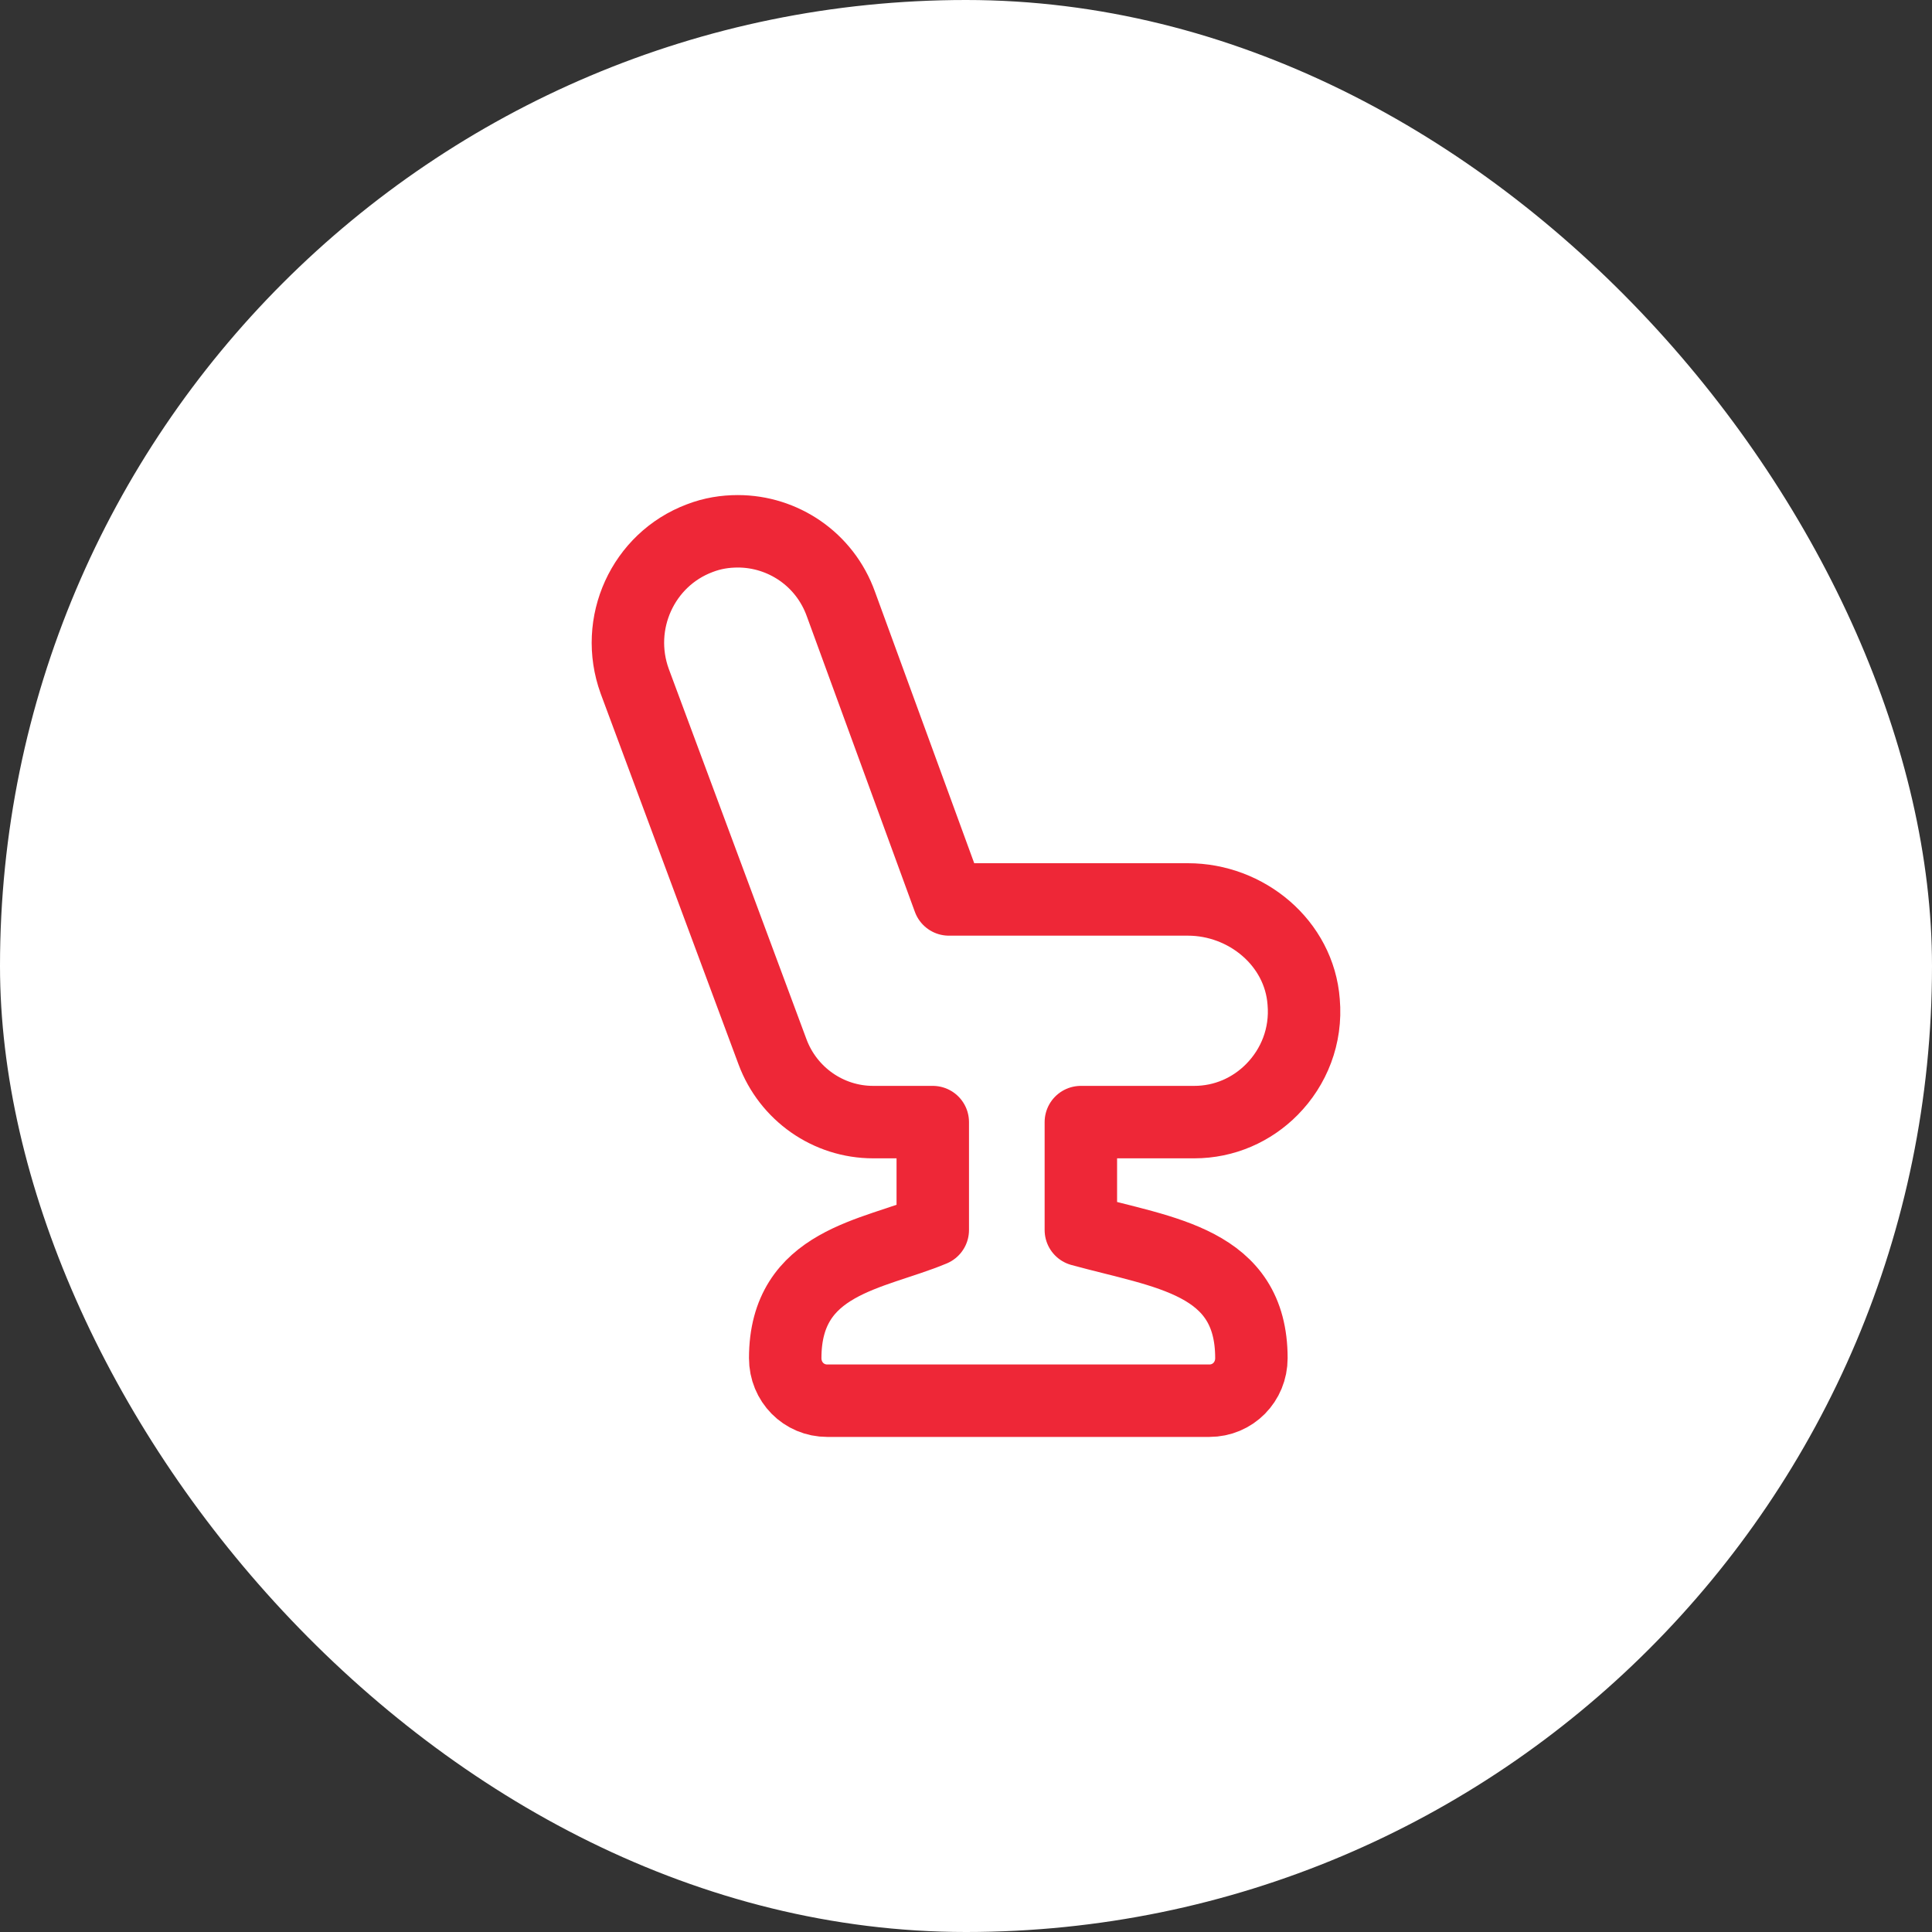 <svg width="40" height="40" viewBox="0 0 40 40" fill="none" xmlns="http://www.w3.org/2000/svg">
<rect x="0" y="0" width="40" height="40" fill="#333333" stroke="none"/>
<g clip-path="url(#clip0_1212_189665)">
<rect width="40" height="40" fill="white"/>
<path d="M22.378 23.232V25.466C24.112 25.942 25.909 26.105 25.909 28.119C25.909 28.611 25.524 29 25.039 29H17.127C16.641 29 16.257 28.611 16.257 28.119C16.257 26.113 18.078 25.984 19.312 25.466V23.232H18.078C17.147 23.232 16.318 22.648 15.994 21.777L13.141 14.104C12.706 12.905 13.313 11.584 14.486 11.143C14.749 11.041 15.013 11 15.276 11C16.206 11 17.076 11.574 17.41 12.506L19.646 18.622H24.594C25.808 18.622 26.9 19.524 26.991 20.743C27.052 21.45 26.789 22.095 26.334 22.556C25.919 22.976 25.352 23.232 24.725 23.232H22.378Z" stroke="#EE2737" stroke-width="1.5" stroke-linecap="round" stroke-linejoin="round"/>
</g>
<defs>
<clipPath id="clip0_1212_189665">
<rect width="40" height="40" rx="20" fill="white"/>
</clipPath>
</defs>
</svg>
